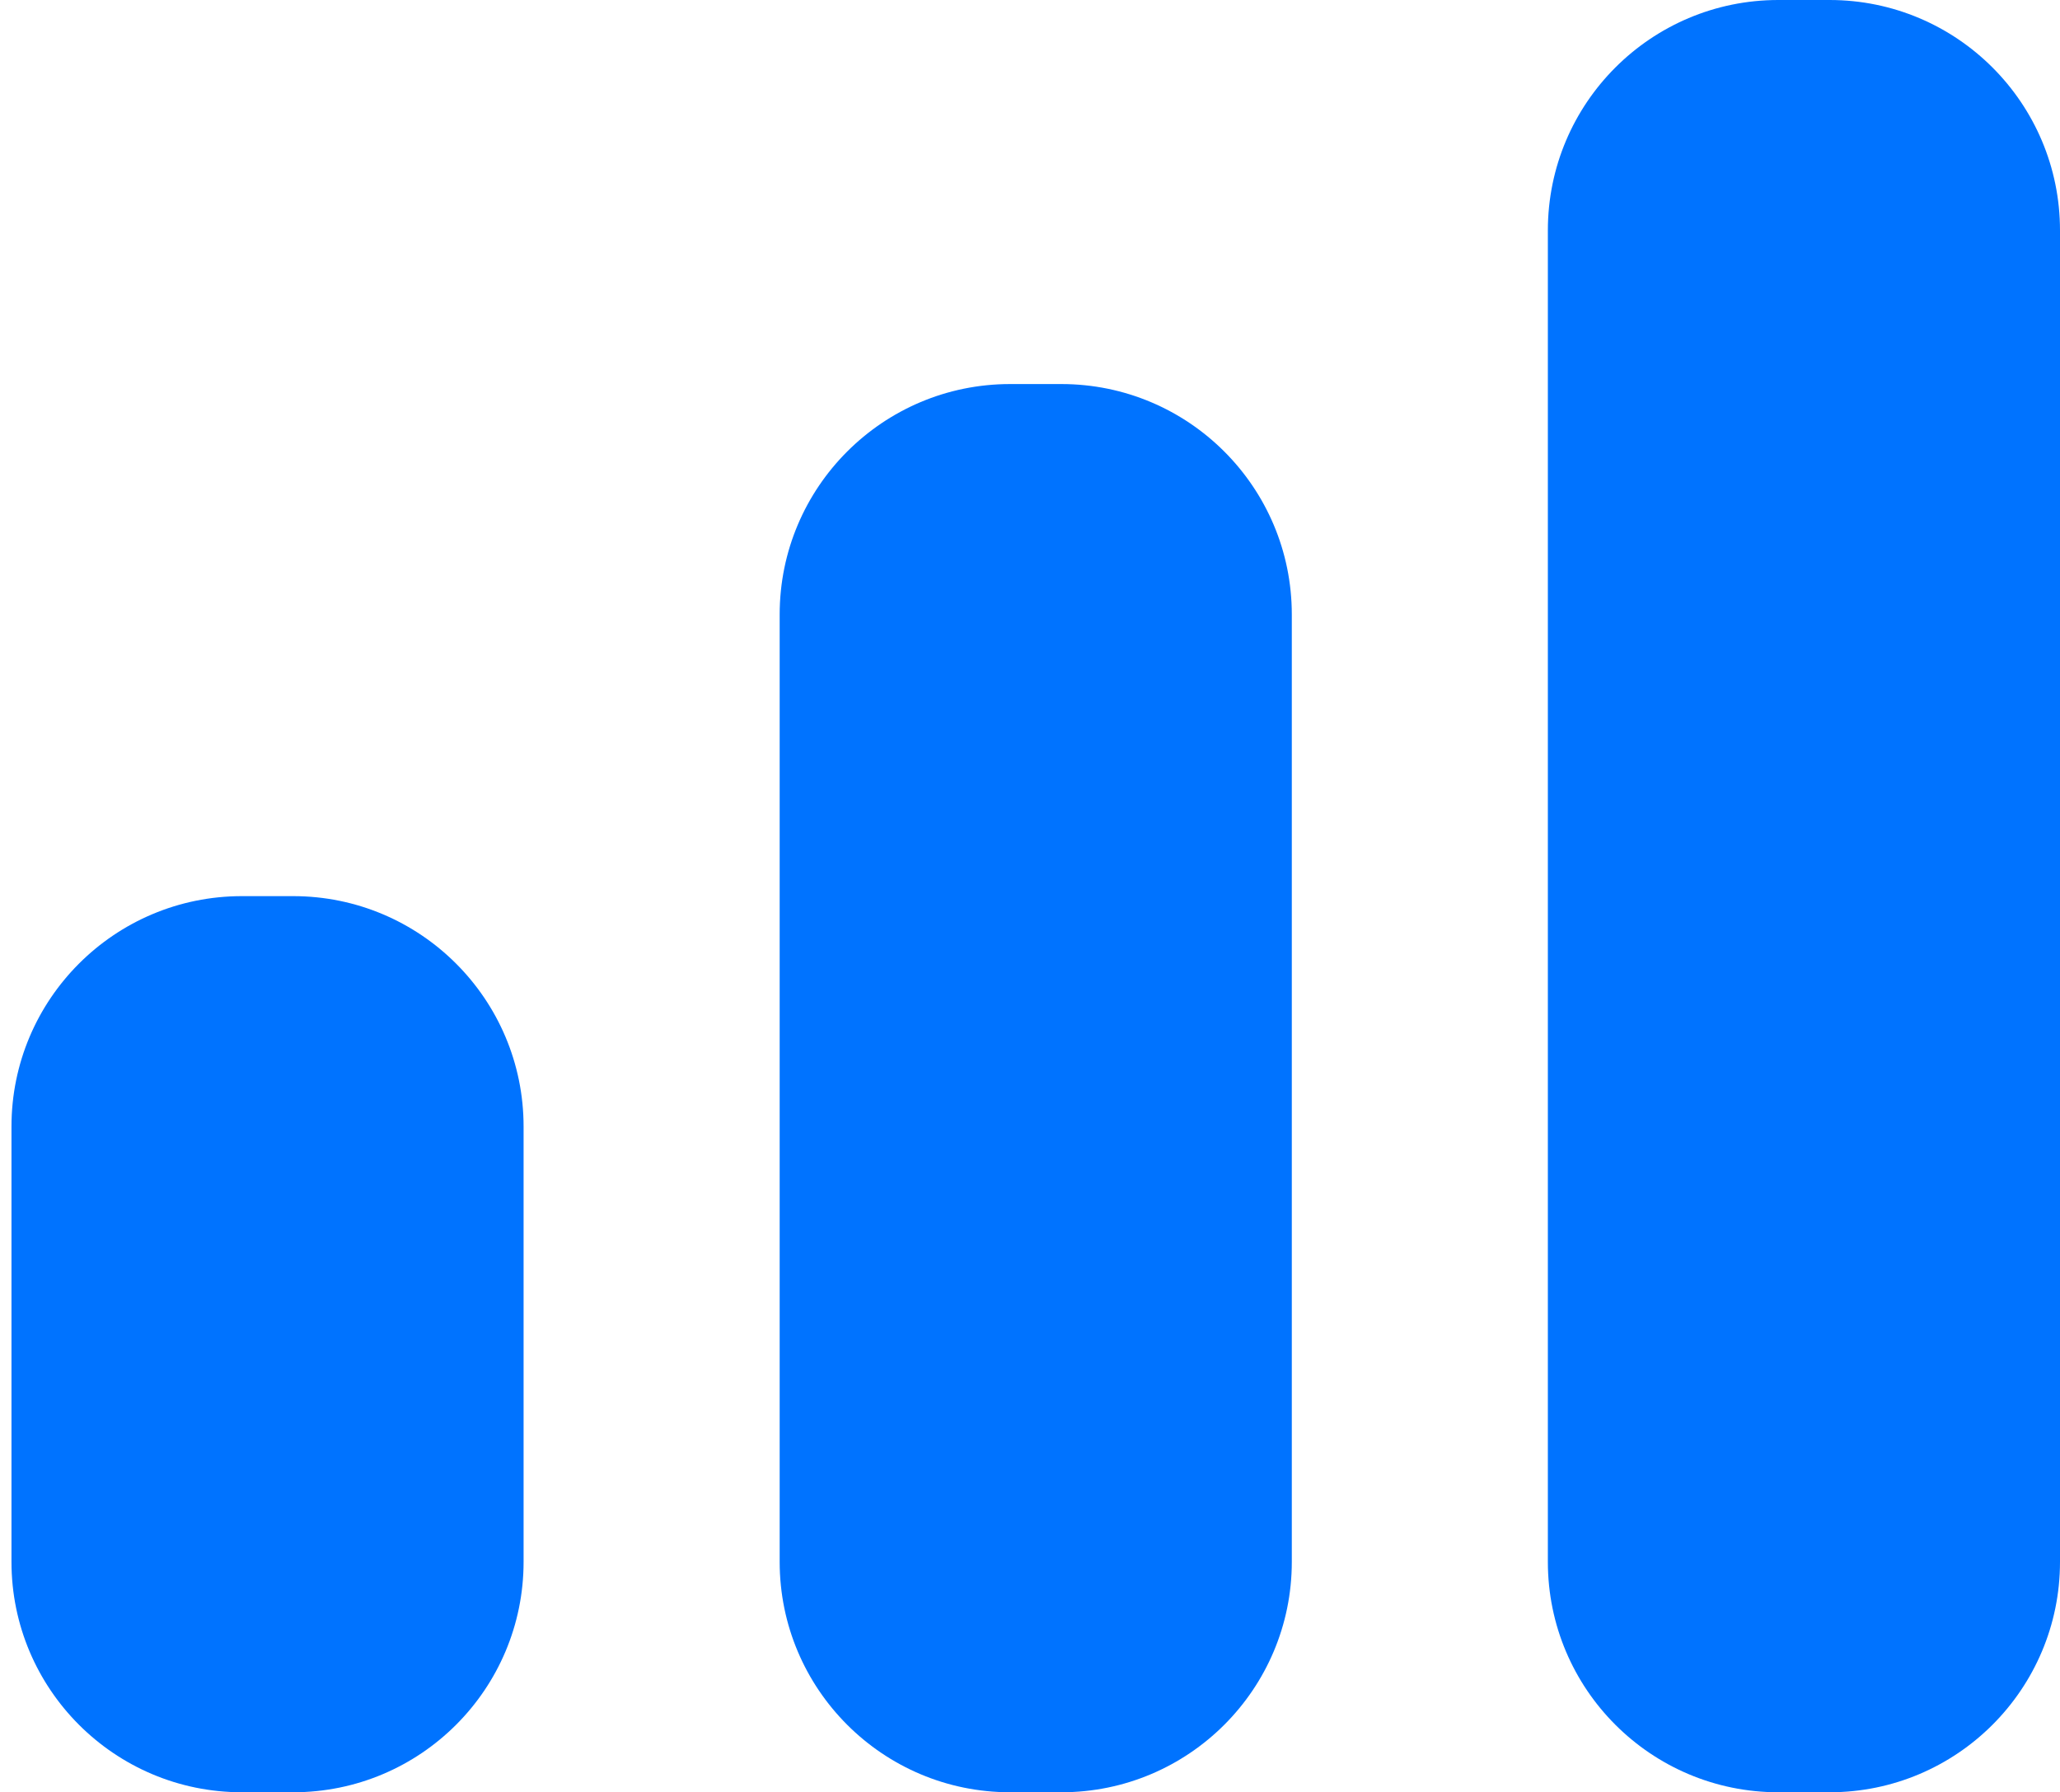 <svg width="77" height="67" viewBox="0 0 77 67" fill="none" xmlns="http://www.w3.org/2000/svg">
<path d="M10.957 33.5H9.043C4.285 33.5 0.429 37.357 0.429 42.114V58.386C0.429 63.143 4.285 67 9.043 67H10.957C15.715 67 19.571 63.143 19.571 58.386V42.114C19.571 37.357 15.715 33.5 10.957 33.5Z" fill="#0073FF"/>
<path d="M39.671 14.357H37.757C33 14.357 29.143 18.214 29.143 22.971V58.386C29.143 63.143 33 67 37.757 67H39.671C44.429 67 48.286 63.143 48.286 58.386V22.971C48.286 18.214 44.429 14.357 39.671 14.357Z" fill="#0073FF"/>
<path d="M68.386 0H66.472C61.714 0 57.857 3.857 57.857 8.614V58.386C57.857 63.143 61.714 67 66.472 67H68.386C73.143 67 77 63.143 77 58.386V8.614C77 3.857 73.143 0 68.386 0Z" fill="#0073FF"/>
</svg>
